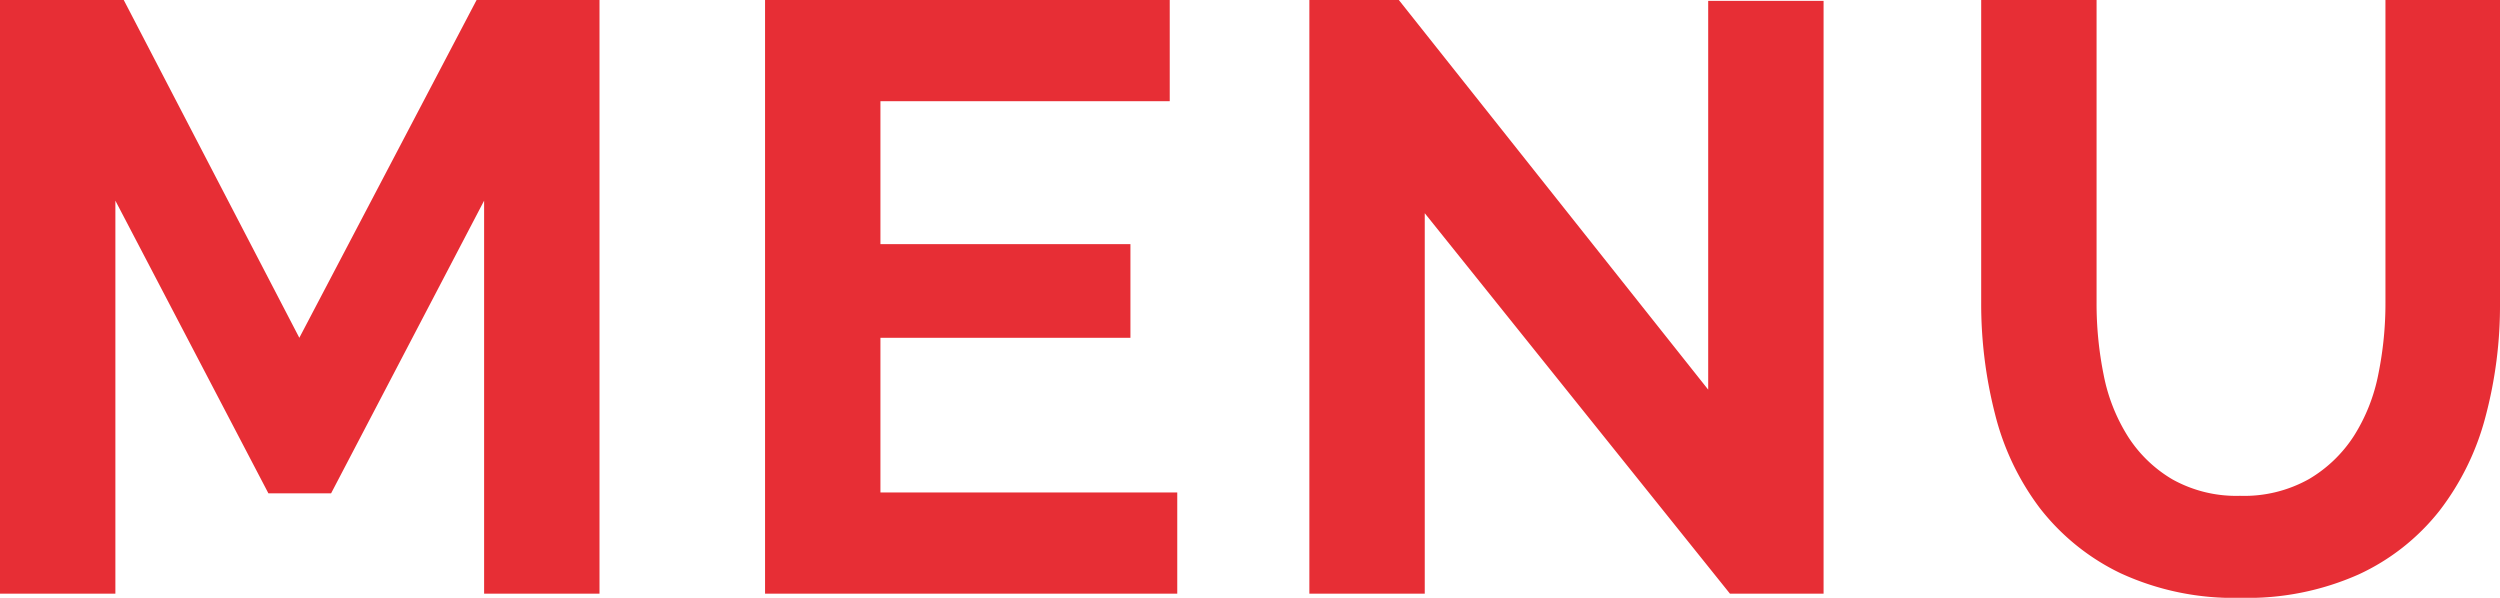<svg xmlns="http://www.w3.org/2000/svg" width="29.9" height="7.15" viewBox="0 0 29.9 7.15"><path d="M6.53,0V-4.7L4.7-1.2H3.95L2.12-4.7V0H.74V-7.1H2.22l2.1,4.04L6.44-7.1H7.91V0Zm8.29-1.21V0H9.89V-7.1h4.84v1.21H11.27v1.71h2.99v1.12H11.27v1.85Zm2.96-3.34V0H16.4V-7.1h1.07l3.7,4.66V-7.09h1.38V0H21.43Zm9.75,3.38a1.584,1.584,0,0,0,.825-.2,1.613,1.613,0,0,0,.54-.52,2.148,2.148,0,0,0,.29-.735,4.251,4.251,0,0,0,.085-.855V-7.1h1.37v3.62a5.176,5.176,0,0,1-.175,1.37,3.143,3.143,0,0,1-.55,1.12,2.636,2.636,0,0,1-.965.76,3.263,3.263,0,0,1-1.41.28A3.228,3.228,0,0,1,26.1-.245a2.7,2.7,0,0,1-.965-.78A3.113,3.113,0,0,1,24.6-2.15a5.306,5.306,0,0,1-.165-1.33V-7.1h1.38v3.62a4.3,4.3,0,0,0,.085.865,2.148,2.148,0,0,0,.29.735,1.582,1.582,0,0,0,.535.515A1.567,1.567,0,0,0,27.53-1.17Z" transform="translate(-0.74 7.1)" fill="#e72e35"/></svg>